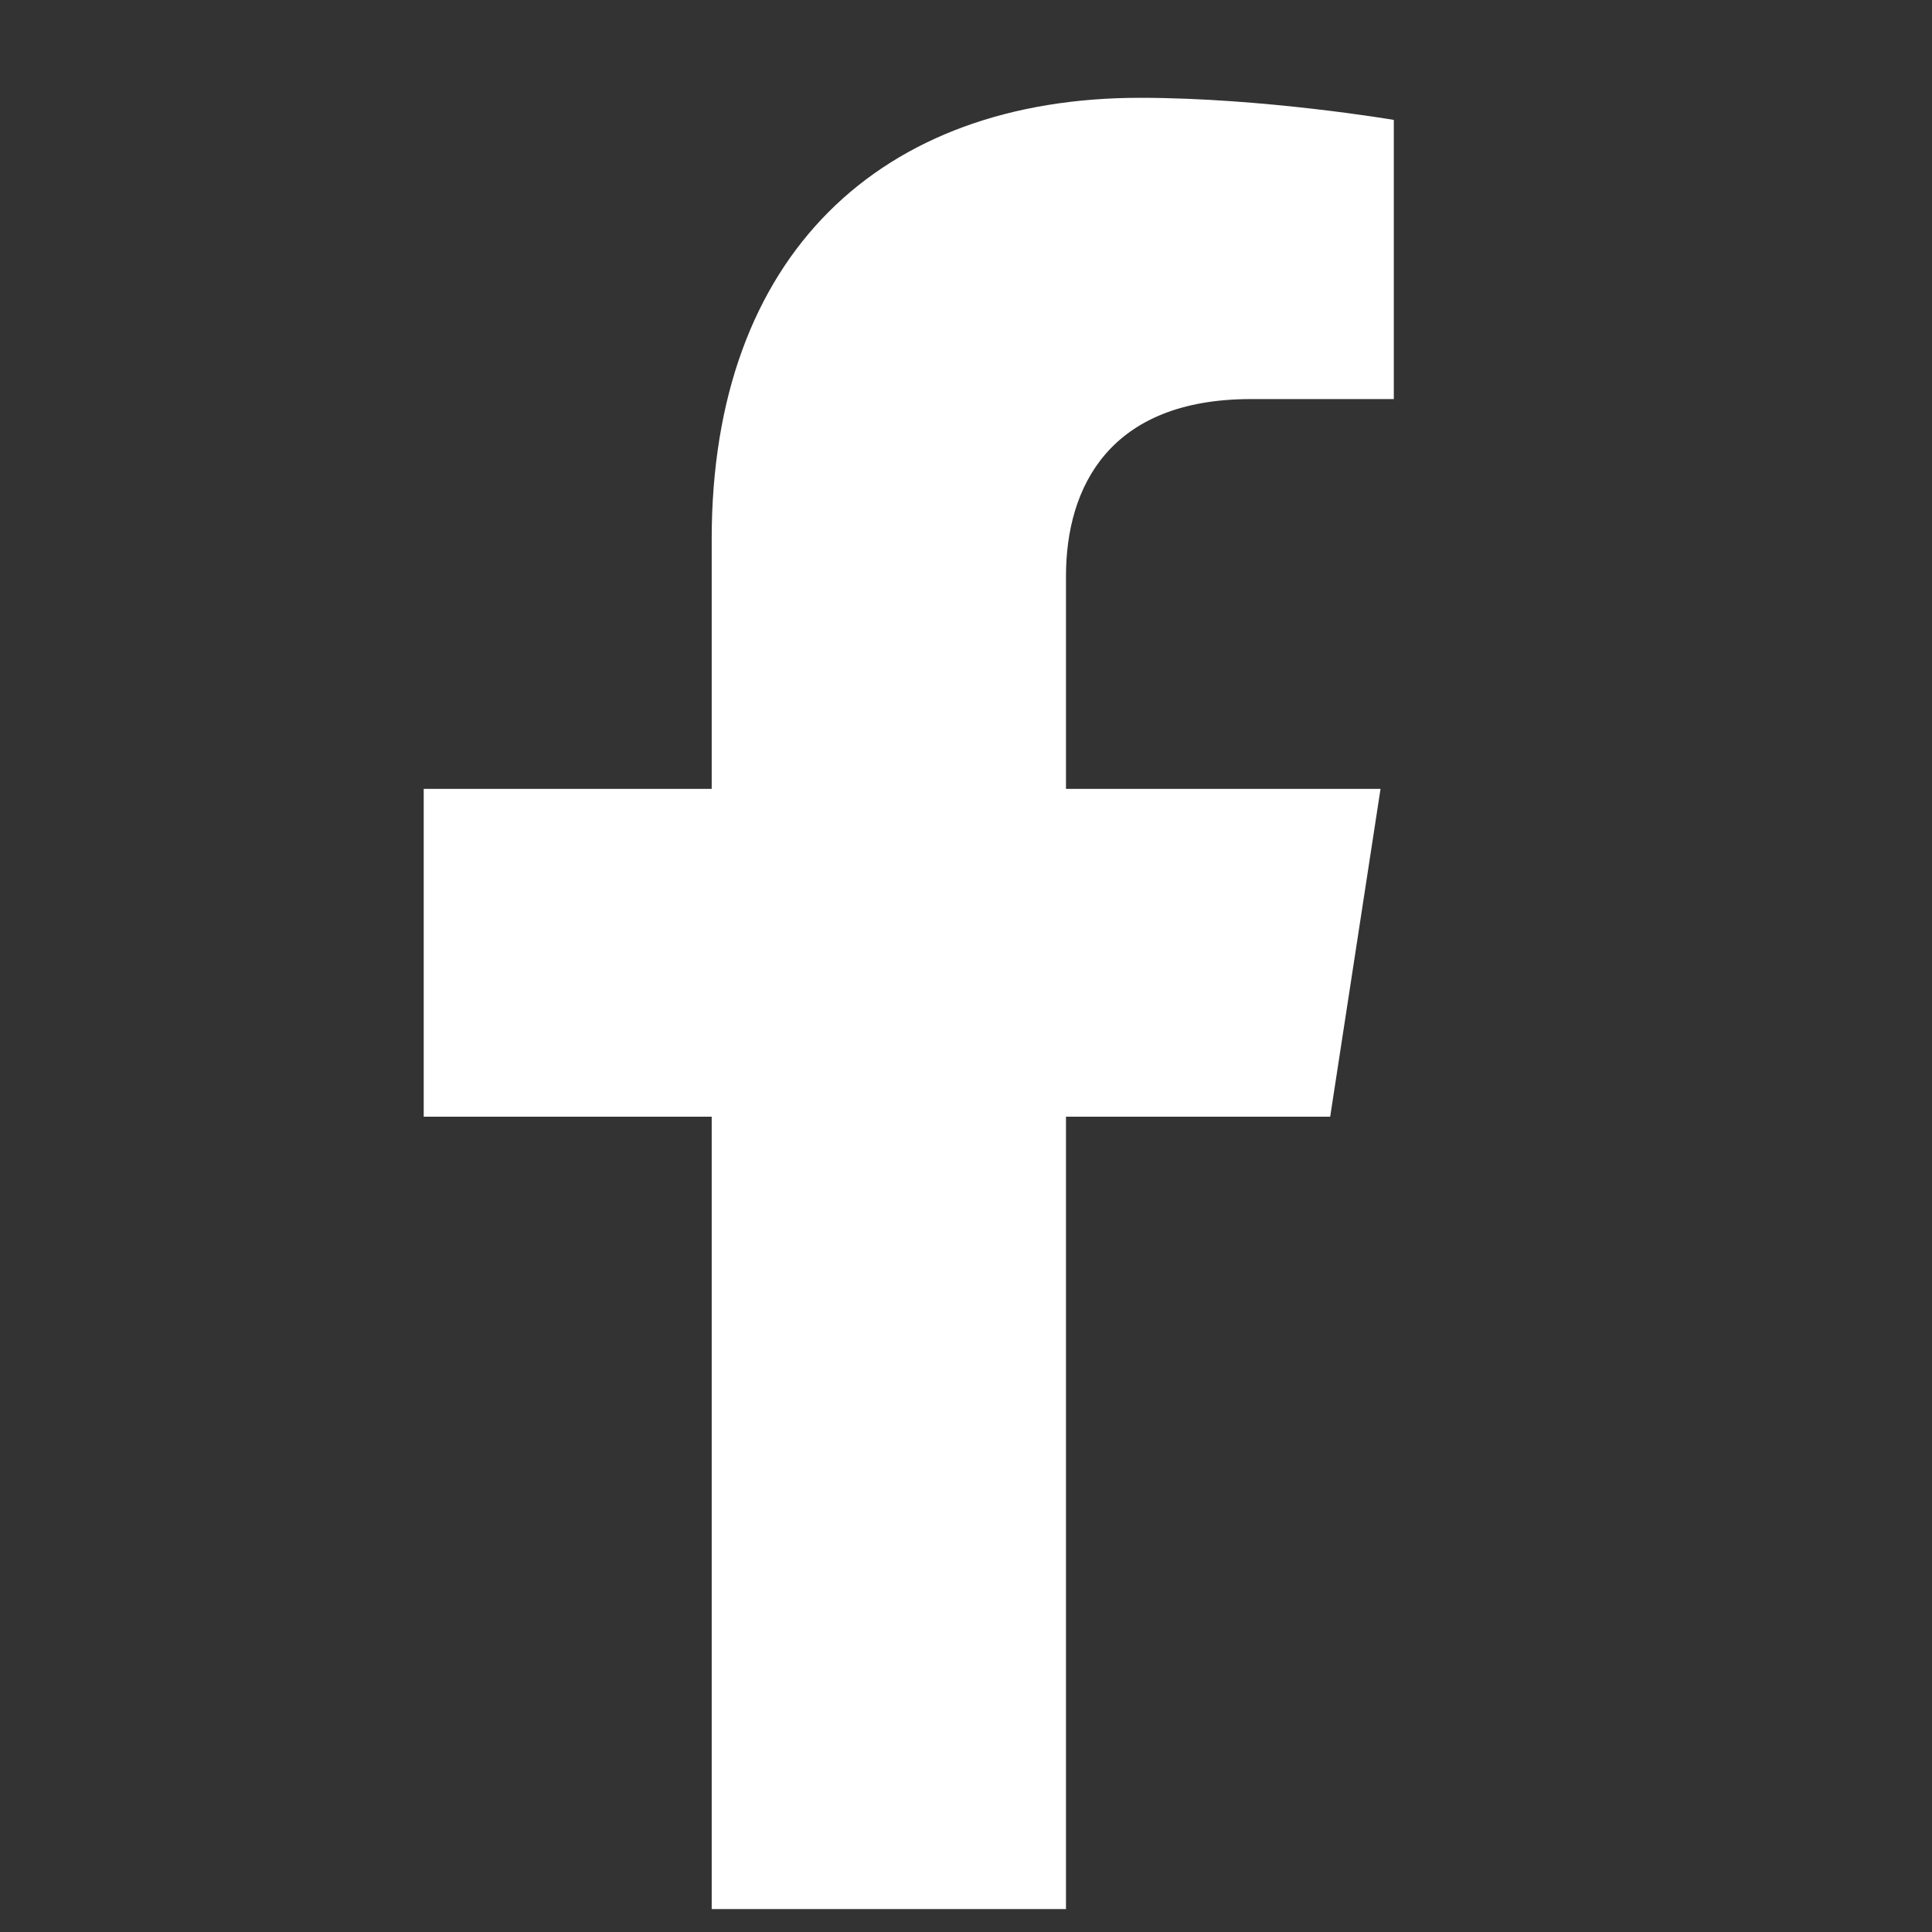 <svg width="16" height="16" viewBox="0 0 16 16" fill="none" xmlns="http://www.w3.org/2000/svg">
<rect x="0" y="0" width="16" height="16" fill="#333333" stroke="none"/>
<g clip-path="url(#clip0_39_5080)">
<path d="M11.016 9.248L11.433 6.533H8.828V4.771C8.828 4.029 9.192 3.305 10.359 3.305H11.543V0.993C11.543 0.993 10.468 0.81 9.441 0.81C7.296 0.81 5.894 2.11 5.894 4.464V6.533H3.509V9.248H5.894V15.81H8.828V9.248H11.016Z" fill="white"/>
</g>
<defs>
<clipPath id="clip0_39_5080">
<rect width="15" height="15" fill="white" transform="translate(0.509 0.81)"/>
</clipPath>
</defs>
</svg>
